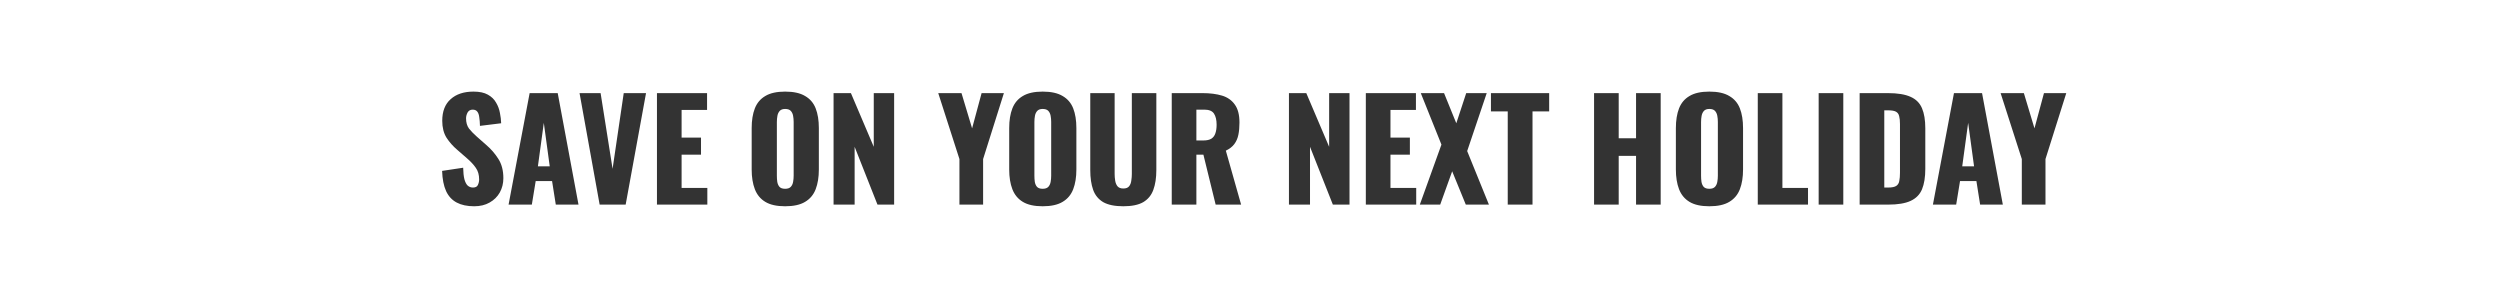<svg width="672" height="78" viewBox="0 0 672 78" fill="none" xmlns="http://www.w3.org/2000/svg">
<rect x="0" y="0" width="672" height="78" fill="#333333" stroke="none"/>
<path fill-rule="evenodd" clip-rule="evenodd" d="M672 0H0V78H672V0ZM122.761 54.445C124.019 55.111 125.585 55.444 127.46 55.444C129.063 55.444 130.445 55.111 131.604 54.445C132.788 53.779 133.701 52.879 134.342 51.744C134.983 50.585 135.304 49.302 135.304 47.896C135.304 45.824 134.848 44.085 133.935 42.679C133.047 41.273 131.949 40.015 130.642 38.905L128.163 36.722C127.3 35.957 126.597 35.23 126.054 34.539C125.536 33.824 125.277 32.911 125.277 31.801C125.277 31.283 125.413 30.765 125.684 30.247C125.98 29.729 126.436 29.47 127.053 29.47C127.62 29.47 128.04 29.655 128.311 30.025C128.582 30.37 128.755 30.876 128.829 31.542C128.928 32.183 128.989 32.948 129.014 33.836L134.712 33.133C134.687 32.245 134.576 31.32 134.379 30.358C134.206 29.371 133.861 28.446 133.343 27.583C132.85 26.695 132.11 25.98 131.123 25.437C130.161 24.894 128.878 24.623 127.275 24.623C124.685 24.623 122.638 25.301 121.133 26.658C119.628 27.99 118.876 29.926 118.876 32.467C118.876 34.268 119.258 35.785 120.023 37.018C120.812 38.227 121.774 39.312 122.909 40.274L125.499 42.531C126.51 43.394 127.312 44.258 127.904 45.121C128.496 45.96 128.792 46.996 128.792 48.229C128.792 48.747 128.681 49.24 128.459 49.709C128.262 50.178 127.818 50.412 127.127 50.412C126.584 50.412 126.116 50.239 125.721 49.894C125.351 49.549 125.055 48.981 124.833 48.192C124.636 47.403 124.525 46.367 124.5 45.084L118.839 45.935C118.913 48.155 119.271 49.968 119.912 51.374C120.553 52.755 121.503 53.779 122.761 54.445ZM142.366 25.03L136.705 55H142.958L143.994 48.673H148.397L149.396 55H155.501L149.914 25.03H142.366ZM146.177 33.022L147.768 44.714H144.586L146.177 33.022ZM155.782 25.03L161.184 55H168.177L173.653 25.03H167.659L164.662 45.38L161.443 25.03H155.782ZM176.59 25.03V55H190.132V50.523H183.213V41.569H188.43V36.981H183.213V29.544H190.058V25.03H176.59ZM205.713 54.26C207.021 55.049 208.797 55.444 211.041 55.444C213.311 55.444 215.099 55.049 216.406 54.26C217.738 53.471 218.688 52.336 219.255 50.856C219.823 49.376 220.106 47.612 220.106 45.565V34.428C220.106 32.356 219.823 30.592 219.255 29.137C218.688 27.682 217.738 26.572 216.406 25.807C215.099 25.018 213.311 24.623 211.041 24.623C208.797 24.623 207.021 25.018 205.713 25.807C204.406 26.572 203.469 27.682 202.901 29.137C202.334 30.592 202.05 32.356 202.05 34.428V45.565C202.05 47.612 202.334 49.376 202.901 50.856C203.469 52.336 204.406 53.471 205.713 54.26ZM212.558 50.227C212.238 50.572 211.732 50.745 211.041 50.745C210.351 50.745 209.845 50.572 209.524 50.227C209.228 49.882 209.031 49.438 208.932 48.895C208.858 48.352 208.821 47.797 208.821 47.23V32.8C208.821 32.208 208.871 31.653 208.969 31.135C209.068 30.592 209.278 30.148 209.598 29.803C209.919 29.458 210.4 29.285 211.041 29.285C211.732 29.285 212.238 29.458 212.558 29.803C212.879 30.148 213.089 30.592 213.187 31.135C213.286 31.653 213.335 32.208 213.335 32.8V47.23C213.335 47.797 213.286 48.352 213.187 48.895C213.089 49.438 212.879 49.882 212.558 50.227ZM224.063 25.03V55H229.724V39.46L235.866 55H240.343V25.03H234.867V39.46L228.725 25.03H224.063ZM257.896 42.753V55H264.26V42.753L269.847 25.03H263.853L261.3 34.502L258.451 25.03H252.198L257.896 42.753ZM274.937 54.26C276.244 55.049 278.02 55.444 280.265 55.444C282.534 55.444 284.322 55.049 285.63 54.26C286.962 53.471 287.911 52.336 288.479 50.856C289.046 49.376 289.33 47.612 289.33 45.565V34.428C289.33 32.356 289.046 30.592 288.479 29.137C287.911 27.682 286.962 26.572 285.63 25.807C284.322 25.018 282.534 24.623 280.265 24.623C278.02 24.623 276.244 25.018 274.937 25.807C273.629 26.572 272.692 27.682 272.125 29.137C271.557 30.592 271.274 32.356 271.274 34.428V45.565C271.274 47.612 271.557 49.376 272.125 50.856C272.692 52.336 273.629 53.471 274.937 54.26ZM281.782 50.227C281.461 50.572 280.955 50.745 280.265 50.745C279.574 50.745 279.068 50.572 278.748 50.227C278.452 49.882 278.254 49.438 278.156 48.895C278.082 48.352 278.045 47.797 278.045 47.23V32.8C278.045 32.208 278.094 31.653 278.193 31.135C278.291 30.592 278.501 30.148 278.822 29.803C279.142 29.458 279.623 29.285 280.265 29.285C280.955 29.285 281.461 29.458 281.782 29.803C282.102 30.148 282.312 30.592 282.411 31.135C282.509 31.653 282.559 32.208 282.559 32.8V47.23C282.559 47.797 282.509 48.352 282.411 48.895C282.312 49.438 282.102 49.882 281.782 50.227ZM296.542 54.334C297.85 55.074 299.65 55.444 301.944 55.444C304.238 55.444 306.027 55.074 307.309 54.334C308.592 53.569 309.492 52.472 310.01 51.041C310.553 49.586 310.824 47.81 310.824 45.713V25.03H304.238V46.712C304.238 47.329 304.189 47.945 304.09 48.562C304.016 49.179 303.819 49.684 303.498 50.079C303.178 50.474 302.66 50.671 301.944 50.671C301.254 50.671 300.736 50.474 300.39 50.079C300.07 49.684 299.86 49.179 299.761 48.562C299.663 47.945 299.613 47.329 299.613 46.712V25.03H293.064V45.713C293.064 47.81 293.323 49.586 293.841 51.041C294.359 52.472 295.26 53.569 296.542 54.334ZM314.964 25.03V55H321.587V41.569H323.474L326.767 55H333.612L329.505 40.496C330.492 40.027 331.244 39.448 331.762 38.757C332.305 38.042 332.675 37.203 332.872 36.241C333.07 35.279 333.168 34.181 333.168 32.948C333.168 30.851 332.749 29.236 331.91 28.101C331.096 26.942 329.949 26.14 328.469 25.696C326.989 25.252 325.238 25.03 323.215 25.03H314.964ZM323.437 37.758H321.587V29.47H323.733C324.991 29.47 325.855 29.828 326.323 30.543C326.792 31.258 327.026 32.257 327.026 33.54C327.026 34.428 326.915 35.193 326.693 35.834C326.496 36.451 326.138 36.932 325.62 37.277C325.102 37.598 324.375 37.758 323.437 37.758ZM346.469 25.03V55H352.13V39.46L358.272 55H362.749V25.03H357.273V39.46L351.131 25.03H346.469ZM367.135 25.03V55H380.677V50.523H373.758V41.569H378.975V36.981H373.758V29.544H380.603V25.03H367.135ZM387.458 38.868L381.649 55H387.125L390.344 46.046L394.007 55H400.223L394.377 40.607L399.631 25.03H394.118L391.454 33.133L388.161 25.03H381.908L387.458 38.868ZM405.279 29.951V55H411.939V29.951H416.416V25.03H400.765V29.951H405.279ZM428.484 25.03V55H435.107V41.902H439.769V55H446.392V25.03H439.769V37.166H435.107V25.03H428.484ZM454.138 54.26C455.445 55.049 457.221 55.444 459.466 55.444C461.736 55.444 463.524 55.049 464.831 54.26C466.163 53.471 467.113 52.336 467.68 50.856C468.247 49.376 468.531 47.612 468.531 45.565V34.428C468.531 32.356 468.247 30.592 467.68 29.137C467.113 27.682 466.163 26.572 464.831 25.807C463.524 25.018 461.736 24.623 459.466 24.623C457.221 24.623 455.445 25.018 454.138 25.807C452.831 26.572 451.893 27.682 451.326 29.137C450.759 30.592 450.475 32.356 450.475 34.428V45.565C450.475 47.612 450.759 49.376 451.326 50.856C451.893 52.336 452.831 53.471 454.138 54.26ZM460.983 50.227C460.663 50.572 460.157 50.745 459.466 50.745C458.776 50.745 458.27 50.572 457.949 50.227C457.653 49.882 457.456 49.438 457.357 48.895C457.283 48.352 457.246 47.797 457.246 47.23V32.8C457.246 32.208 457.296 31.653 457.394 31.135C457.493 30.592 457.703 30.148 458.023 29.803C458.344 29.458 458.825 29.285 459.466 29.285C460.157 29.285 460.663 29.458 460.983 29.803C461.304 30.148 461.514 30.592 461.612 31.135C461.711 31.653 461.76 32.208 461.76 32.8V47.23C461.76 47.797 461.711 48.352 461.612 48.895C461.514 49.438 461.304 49.882 460.983 50.227ZM472.488 25.03V55H485.993V50.523H479.111V25.03H472.488ZM488.855 25.03V55H495.478V25.03H488.855ZM499.873 25.03V55H507.532C510.122 55 512.132 54.667 513.563 54.001C515.018 53.335 516.042 52.299 516.634 50.893C517.226 49.462 517.522 47.625 517.522 45.38V34.502C517.522 32.282 517.226 30.481 516.634 29.1C516.042 27.694 515.018 26.67 513.563 26.029C512.108 25.363 510.073 25.03 507.458 25.03H499.873ZM507.532 50.412H506.496V29.655H507.495C508.482 29.655 509.197 29.778 509.641 30.025C510.085 30.272 510.369 30.666 510.492 31.209C510.64 31.752 510.714 32.467 510.714 33.355V46.416C510.714 47.304 510.652 48.044 510.529 48.636C510.43 49.228 510.159 49.672 509.715 49.968C509.271 50.264 508.543 50.412 507.532 50.412ZM525.227 25.03L519.566 55H525.819L526.855 48.673H531.258L532.257 55H538.362L532.775 25.03H525.227ZM543.462 42.753V55H549.826V42.753L555.413 25.03H549.419L546.866 34.502L544.017 25.03H537.764L543.462 42.753ZM529.038 33.022L530.629 44.714H527.447L529.038 33.022Z" fill="white"/>
</svg>
